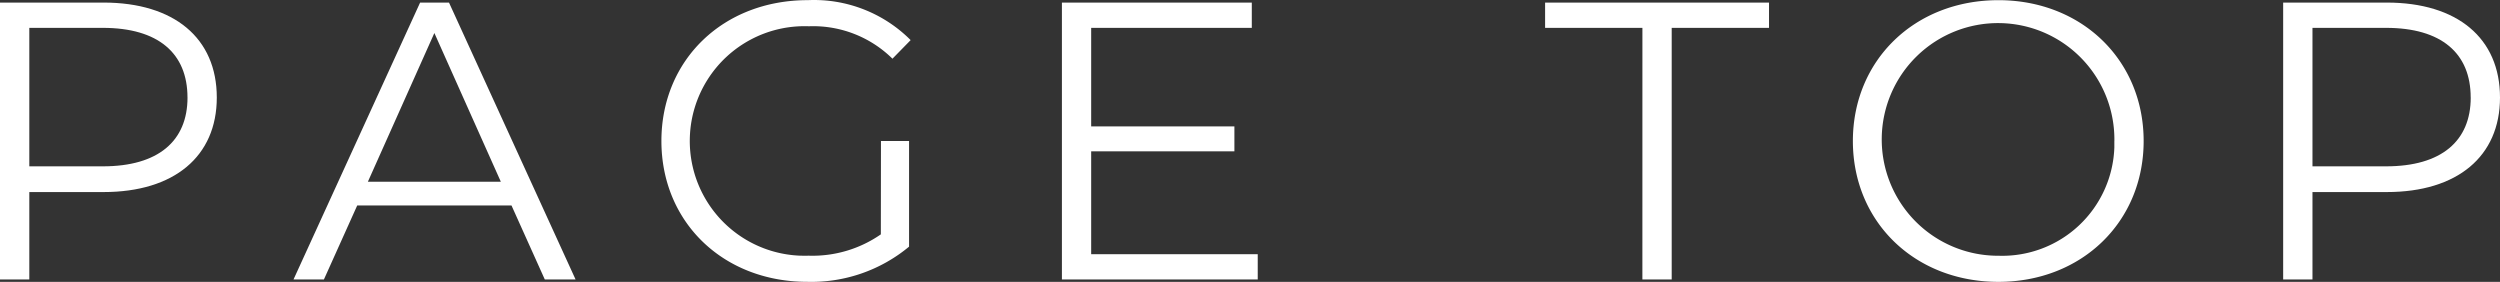 <svg id="レイヤー_1" data-name="レイヤー 1" xmlns="http://www.w3.org/2000/svg" width="170.575" height="19.232" viewBox="0 0 170.575 19.232"><rect x="0" y="0" width="170.575" height="19.232" fill="#333333" stroke="none"/><defs><style>.cls-1{fill:#fff;}</style></defs><title>ftr_pt_ttl_pc</title><path class="cls-1" d="M14.792,6.653c0,4.022-2.915,6.451-7.72,6.451H2v5.965H0V.176H7.072C11.877.176,14.792,2.6,14.792,6.653Zm-2,0c0-3.023-2-4.752-5.776-4.752H2v9.448H7.018c3.782,0,5.776-1.727,5.776-4.7Z" transform="translate(0 0)"/><path class="cls-1" d="M34.9,14.021H24.372L22.1,19.069H20.026L28.664.176h1.971L39.272,19.07h-2.1ZM34.172,12.4,29.637,2.253,25.1,12.4Z" transform="translate(0 0)"/><path class="cls-1" d="M60.108,9.622h1.917v7.207a10.43,10.43,0,0,1-6.937,2.4c-5.75,0-9.96-4.076-9.96-9.609S49.338.01,55.115.01a9.307,9.307,0,0,1,7.018,2.727L60.892,4.005a7.707,7.707,0,0,0-5.7-2.213A7.832,7.832,0,1,0,54.6,17.445l.064,0c.167.005.333.006.5,0A8.179,8.179,0,0,0,60.1,15.99Z" transform="translate(0 0)"/><path class="cls-1" d="M85.815,17.342v1.727H72.454V.176H85.41V1.9H74.451V8.624h9.772v1.7H74.451v7.019Z" transform="translate(0 0)"/><path class="cls-1" d="M112.062,1.9h-6.64V.176H120.7V1.9h-6.64V19.07h-2Z" transform="translate(0 0)"/><path class="cls-1" d="M126.422,9.622c0-5.507,4.21-9.61,9.932-9.61,5.669,0,9.907,4.077,9.907,9.61s-4.238,9.609-9.907,9.609C130.632,19.231,126.422,15.128,126.422,9.622Zm17.842,0a7.937,7.937,0,1,0-8.046,7.827h.136a7.655,7.655,0,0,0,7.908-7.392V9.621Z" transform="translate(0 0)"/><path class="cls-1" d="M170.575,6.653c0,4.022-2.915,6.451-7.72,6.451H157.78v5.965h-2V.176h7.072C167.66.176,170.575,2.6,170.575,6.653Zm-2,0c0-3.023-2-4.752-5.776-4.752H157.78v9.448h5.02c3.78,0,5.778-1.727,5.778-4.7Z" transform="translate(0 0)"/></svg>